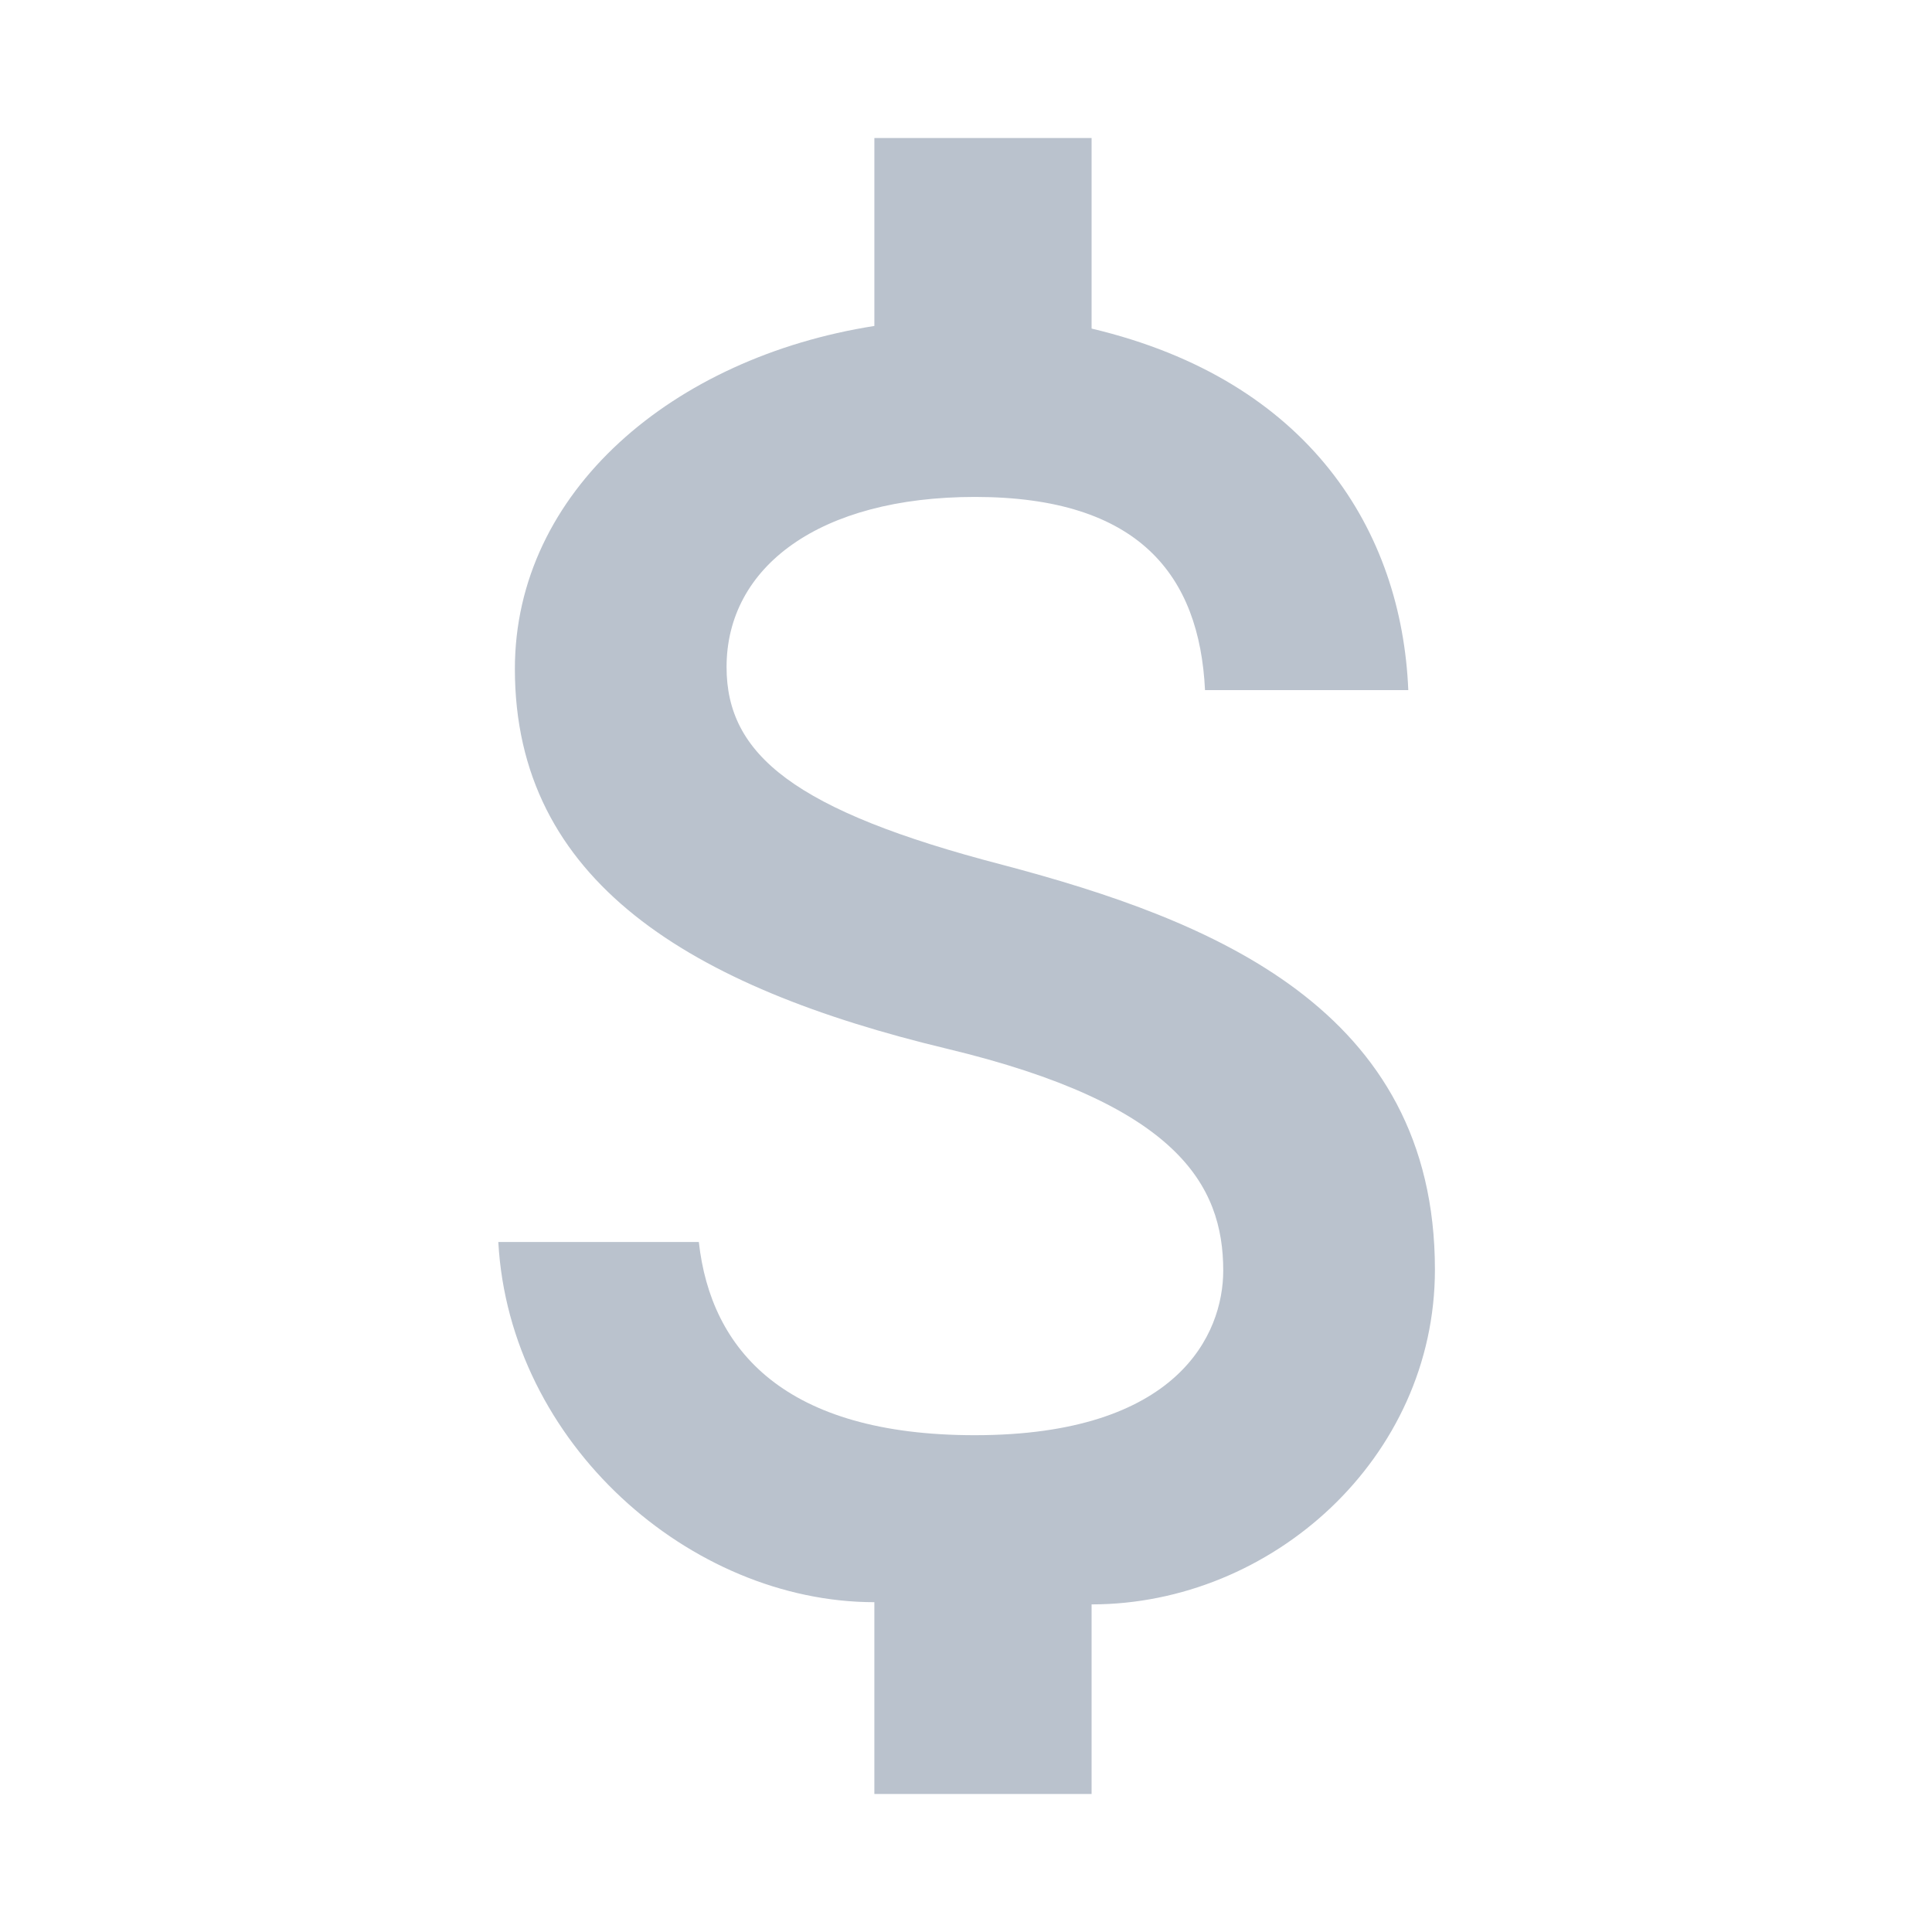 <svg width="14" height="14" xmlns="http://www.w3.org/2000/svg"><path d="M7.265 6.267c-1.513-.393-2-.8-2-1.433 0-.727.673-1.233 1.8-1.233 1.187 0 1.627.567 1.667 1.4h1.473c-.047-1.148-.712-2.245-2.295-2.62V1H6.336v1.362c-1.458.229-2.605 1.198-2.605 2.485 0 1.54 1.273 2.307 3.133 2.753 1.667.4 2 .987 2 1.607 0 .46-.327 1.193-1.8 1.193-1.373 0-1.913-.613-2-1.4H3.611c.08 1.46 1.391 2.61 2.725 2.61V13H7.91v-1.374c1.305 0 2.488-1.059 2.488-2.426 0-1.893-1.62-2.533-3.133-2.933z" fill="#BAC2CD" fill-rule="evenodd"/></svg>